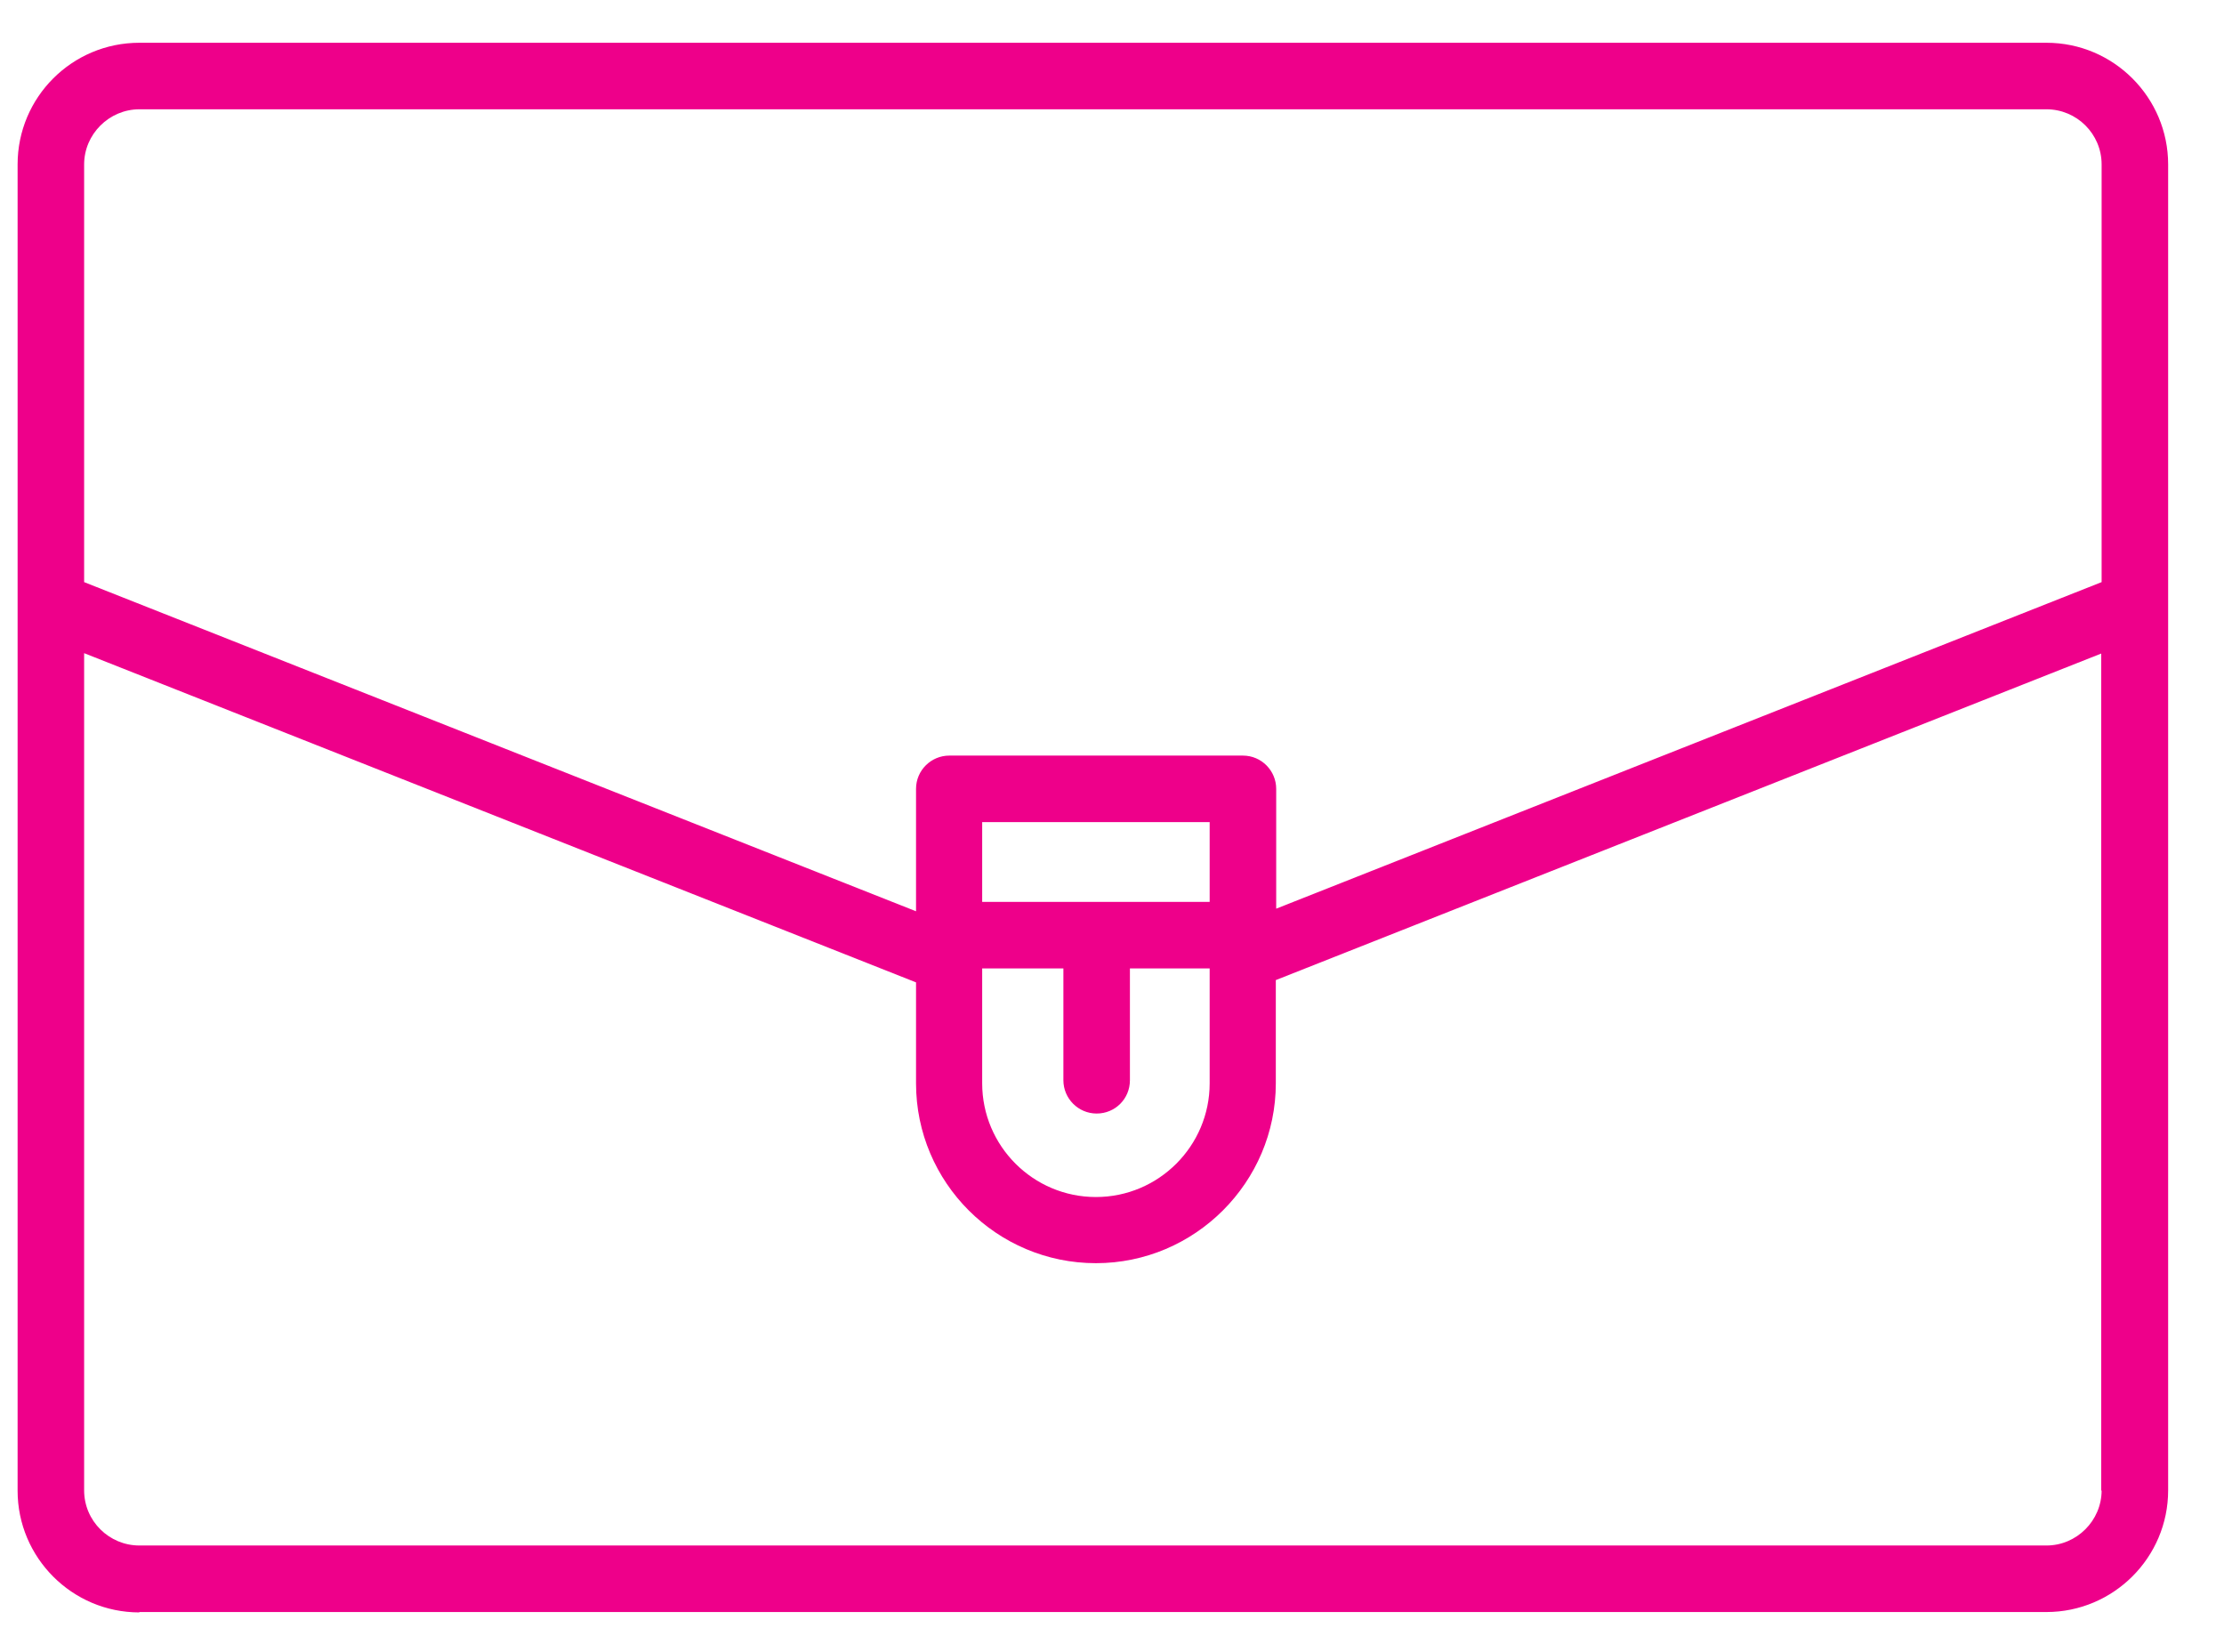 <svg width="35" height="26" viewBox="0 0 35 26" fill="none" xmlns="http://www.w3.org/2000/svg">
<path d="M2.193 25.369H32.206C33.259 25.369 34.121 24.512 34.121 23.454V2.588C34.121 1.536 33.265 0.673 32.206 0.673H2.193C1.134 0.673 0.277 1.53 0.277 2.588V23.46C0.277 24.512 1.134 25.375 2.193 25.375V25.369ZM33.074 23.454C33.074 23.93 32.682 24.322 32.206 24.322H2.193C1.717 24.322 1.324 23.936 1.324 23.454V10.279L14.416 15.46V17.048C14.416 18.612 15.688 19.879 17.247 19.879C18.805 19.879 20.078 18.606 20.078 17.048V15.424L33.068 10.285V23.46L33.074 23.454ZM19.037 14.193H15.457V12.938H19.037V14.193ZM15.457 15.876V15.24H16.735V17C16.735 17.286 16.967 17.524 17.259 17.524C17.55 17.524 17.782 17.292 17.782 17V15.24H19.037V17.048C19.037 18.035 18.234 18.838 17.247 18.838C16.259 18.838 15.457 18.035 15.457 17.048V15.876ZM1.324 2.588C1.324 2.112 1.717 1.72 2.193 1.72H32.206C32.682 1.72 33.074 2.107 33.074 2.588V9.161L20.084 14.3V12.414C20.084 12.129 19.852 11.891 19.561 11.891H14.939C14.654 11.891 14.416 12.123 14.416 12.414V14.341L1.324 9.161V2.588Z" fill="#EE008A"/>
</svg>
